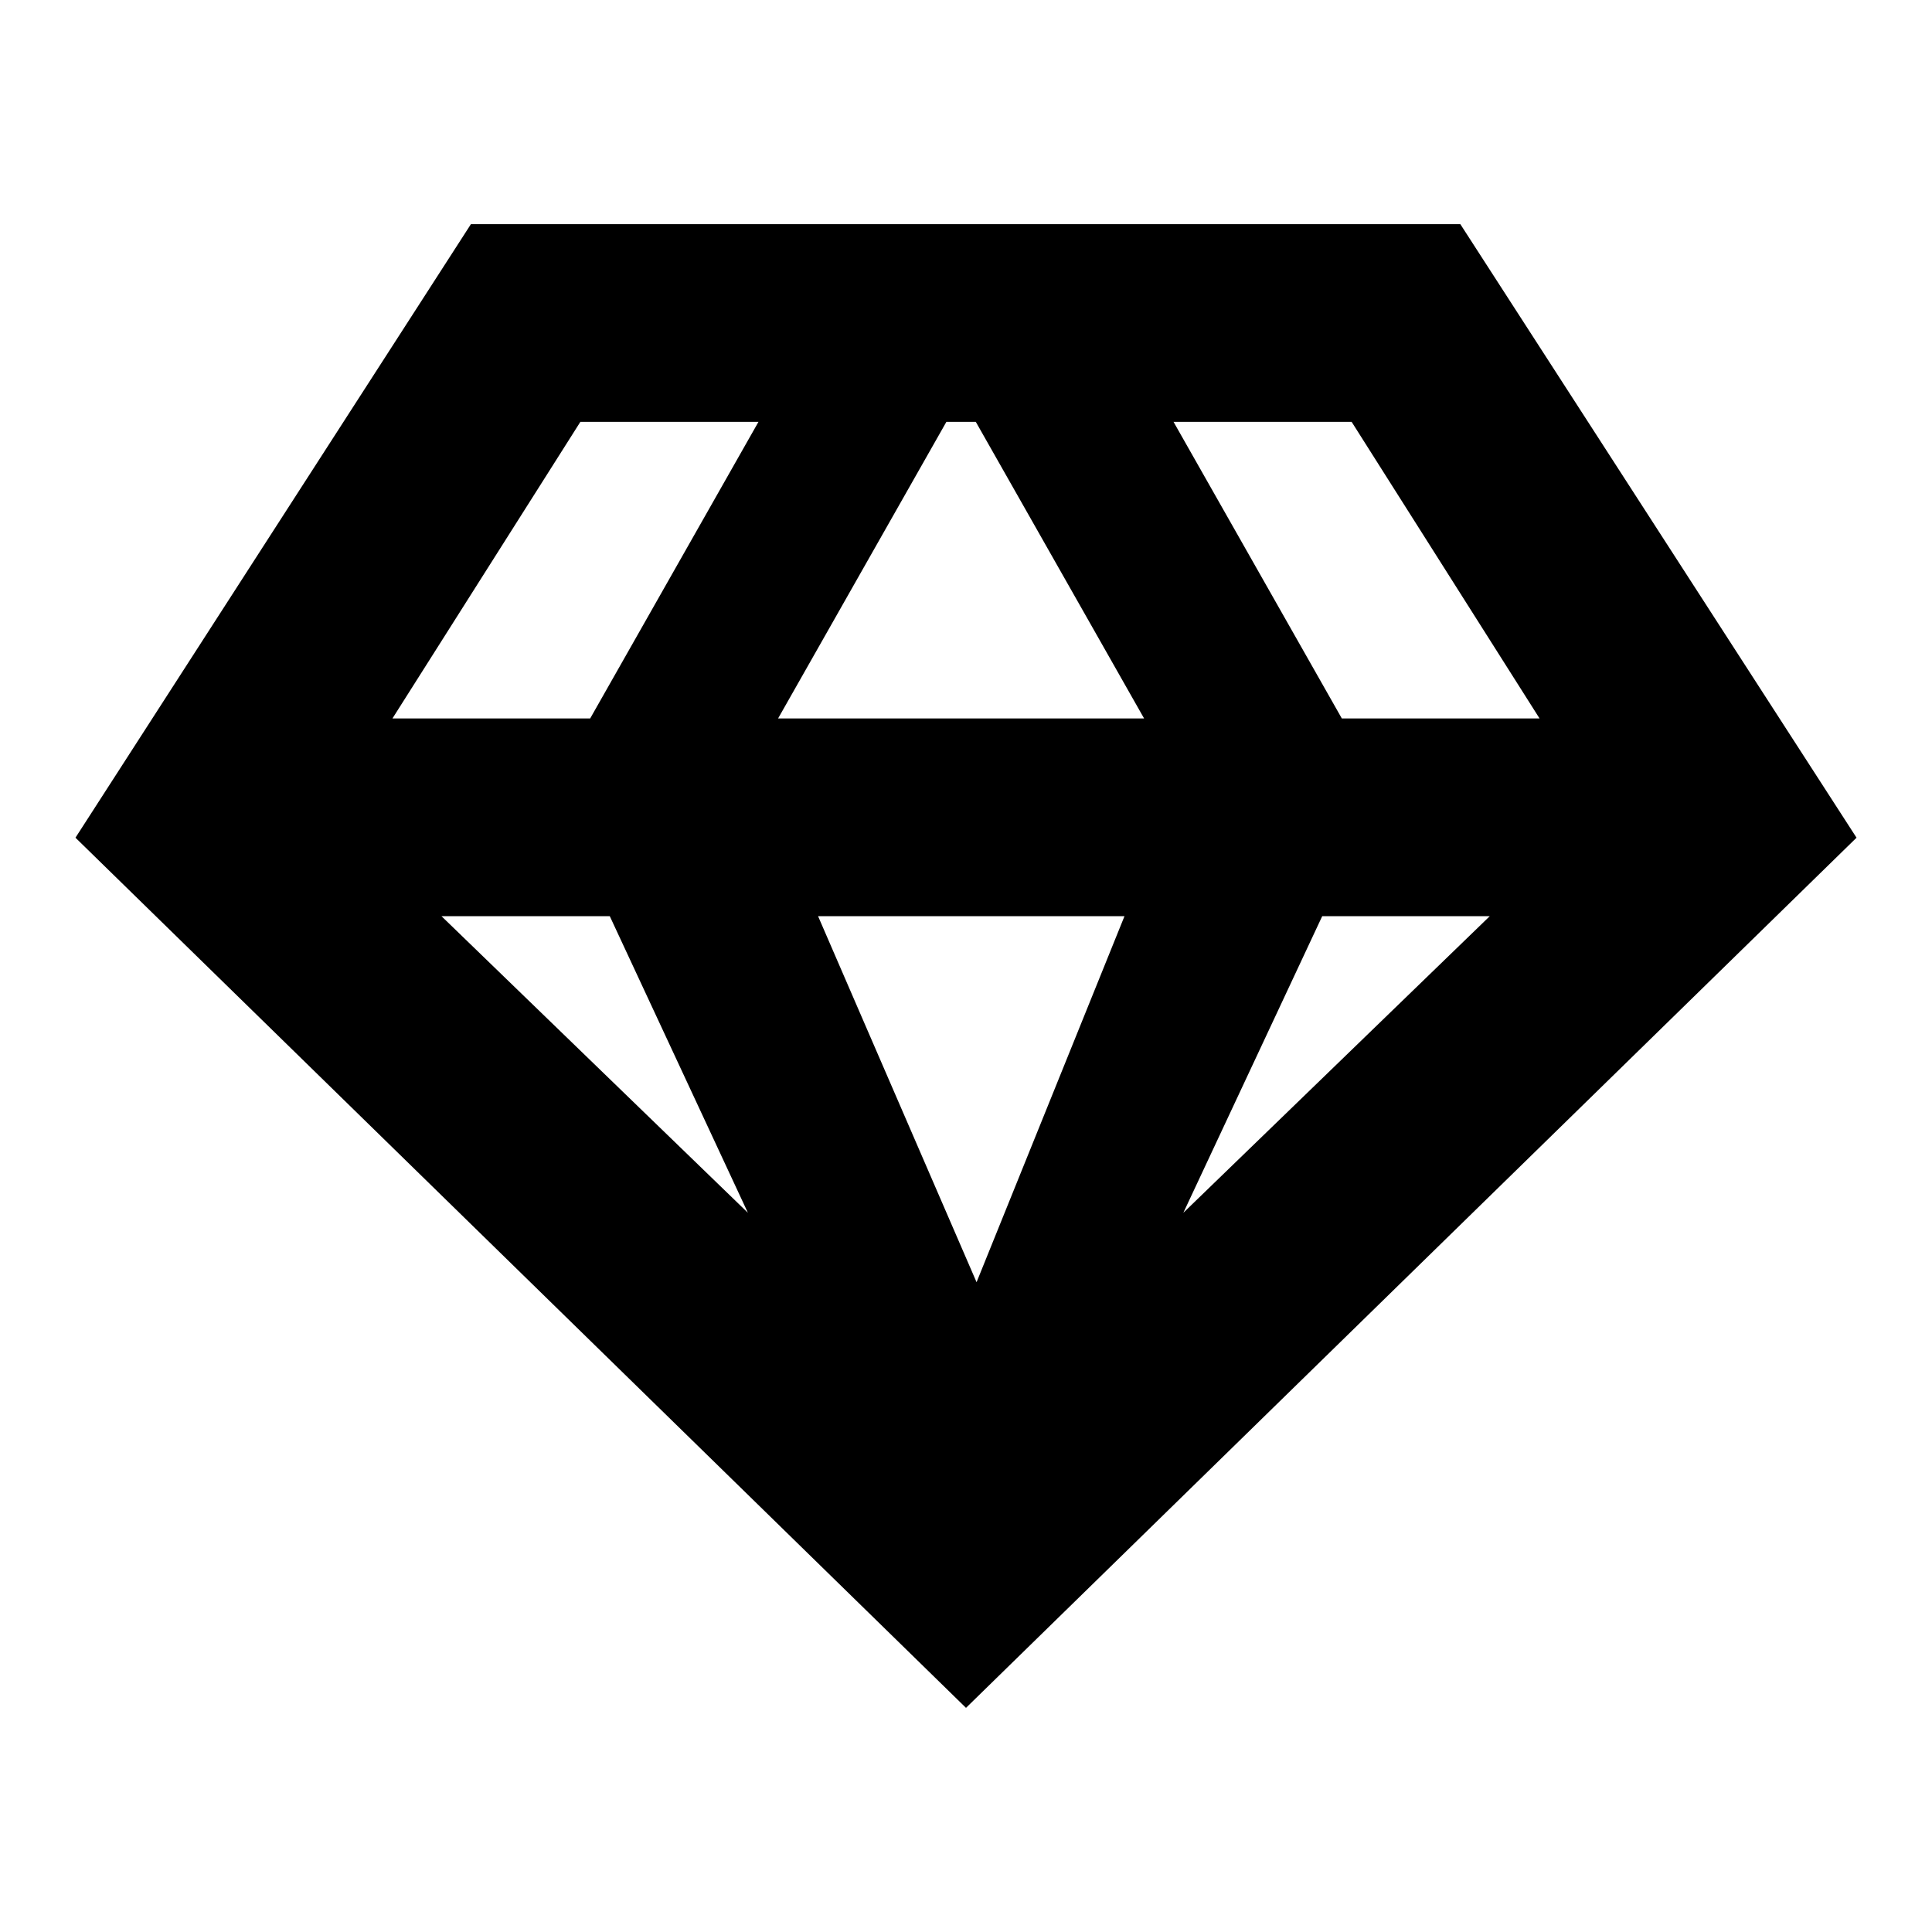 <?xml version="1.0" encoding="utf-8"?>
<!-- Svg Vector Icons : http://www.onlinewebfonts.com/icon -->
<!DOCTYPE svg PUBLIC "-//W3C//DTD SVG 1.1//EN" "http://www.w3.org/Graphics/SVG/1.1/DTD/svg11.dtd">
<svg version="1.1" xmlns="http://www.w3.org/2000/svg" xmlns:xlink="http://www.w3.org/1999/xlink" x="0px" y="0px" viewBox="0 0 256 256" enable-background="new 0 0 256 256" xml:space="preserve">
<g> <path fill="#000000" d="M149,121.4h-40.6l21,48.5L149,121.4z M175.2,121.4l-18.4,39.3l40.6-39.3H175.2z M80.8,121.4H58.5l40.6,39.3 L80.8,121.4z M129.3,55.9h-3.9l-22.3,39.3h48.5L129.3,55.9z M155.5,55.9l22.3,39.3H204l-24.9-39.3H155.5z M100.5,55.9H76.9L52,95.2 h26.2L100.5,55.9z M128,226.3L10,111l52.4-81.3h131.1L246,111L128,226.3z"/></g>
</svg>